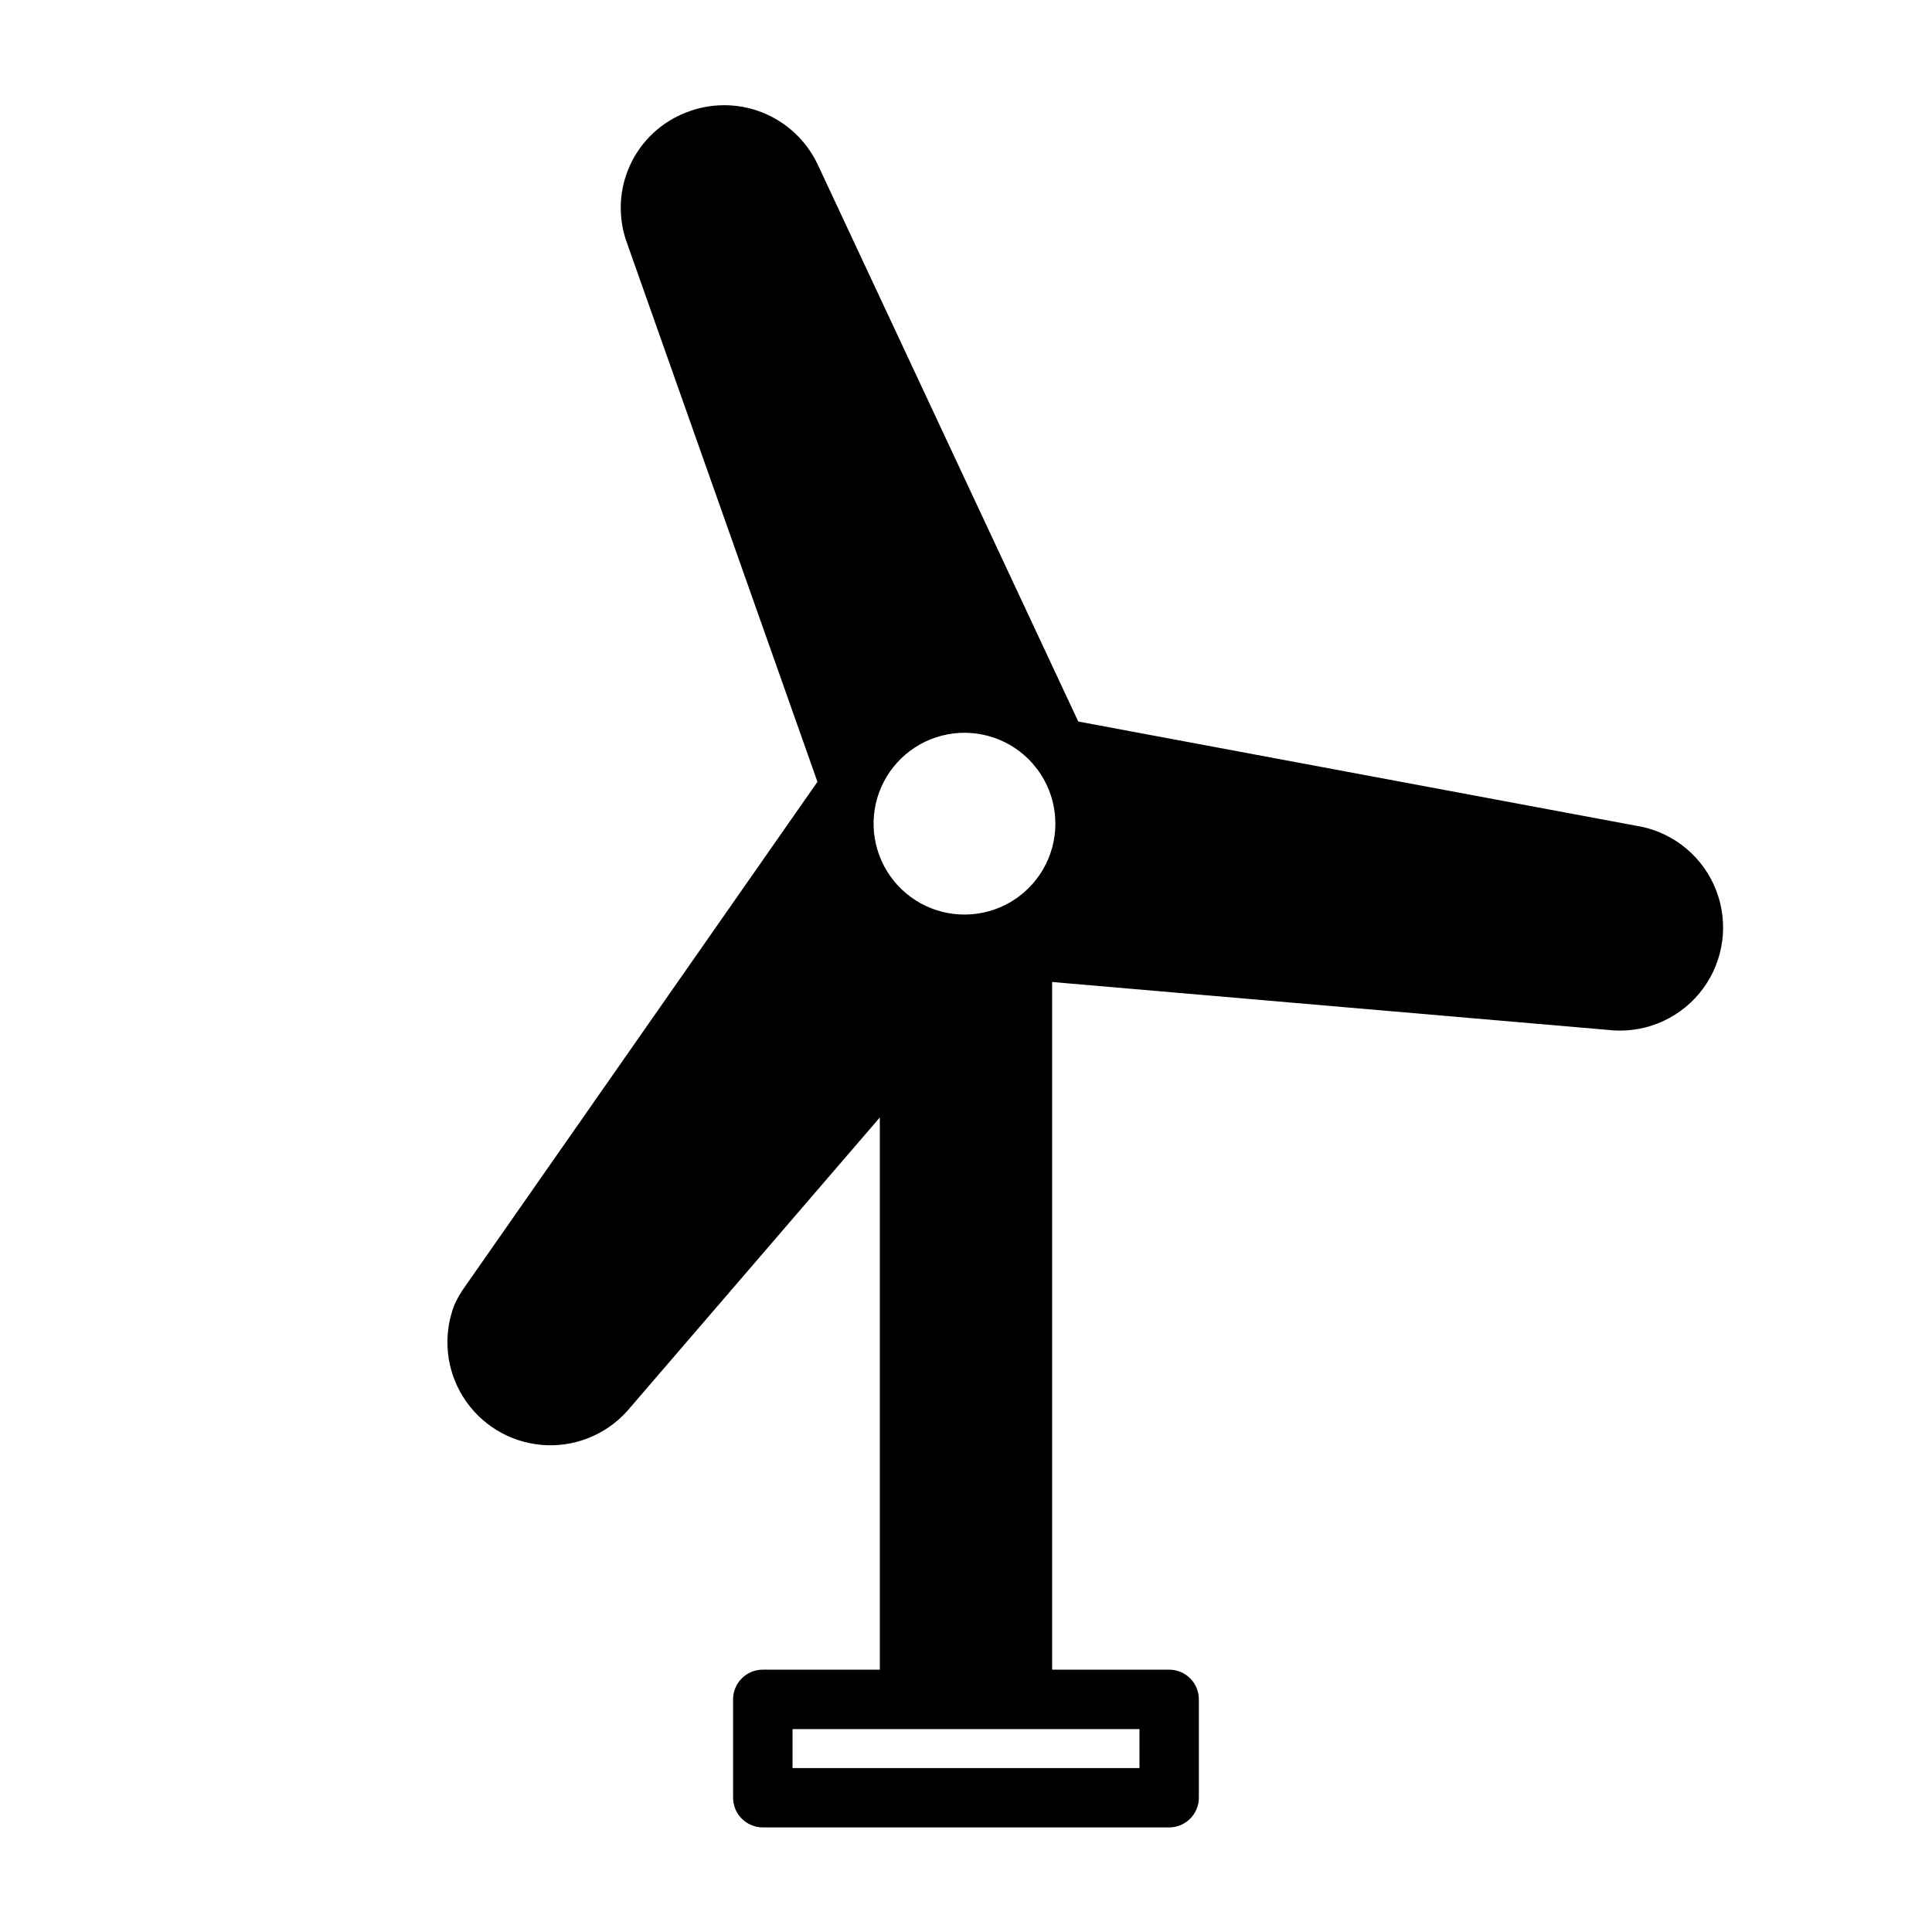 <?xml version="1.0" encoding="UTF-8"?>
<!-- Uploaded to: ICON Repo, www.svgrepo.com, Generator: ICON Repo Mixer Tools -->
<svg fill="#000000" width="800px" height="800px" version="1.1" viewBox="144 144 512 512" xmlns="http://www.w3.org/2000/svg">
 <path d="m578.93 363.08-149.18-27.867-69.117-147.76c-3-6.269-8.27-11.168-14.746-13.695-6.477-2.527-13.668-2.5-20.125 0.078-6.539 2.543-11.836 7.527-14.773 13.902-2.938 6.371-3.285 13.637-0.973 20.262l50.617 143.19-93.441 133.82h0.004c-1.129 1.543-2.082 3.207-2.836 4.961-3.047 7.992-2.172 16.949 2.359 24.203 4.535 7.254 12.203 11.965 20.719 12.73 8.52 0.766 16.906-2.504 22.66-8.832l67.066-77.934v146.34h-31.016c-4.348 0-7.871 3.523-7.871 7.871v26.055c0 2.09 0.828 4.09 2.305 5.566 1.477 1.477 3.481 2.309 5.566 2.309h107.69c2.086 0 4.09-0.832 5.566-2.309 1.477-1.477 2.305-3.477 2.305-5.566v-26.055c0-2.09-0.828-4.09-2.305-5.566-1.477-1.477-3.481-2.305-5.566-2.305h-31.016v-182.24l148.86 12.832c9.266 0.555 18.184-3.633 23.672-11.121 5.488-7.488 6.797-17.25 3.477-25.918-3.32-8.672-10.82-15.059-19.906-16.965zm-159.96-15.113c5.039 6.82 6.121 15.785 2.852 23.609-3.273 7.824-10.414 13.348-18.809 14.551s-16.801-2.098-22.137-8.688c-5.336-6.594-6.812-15.504-3.891-23.461 2.922-7.961 9.816-13.797 18.148-15.367 8.332-1.574 16.879 1.352 22.5 7.703zm27 254.27 0.004 10.312h-91.945v-10.312z"/>
</svg>